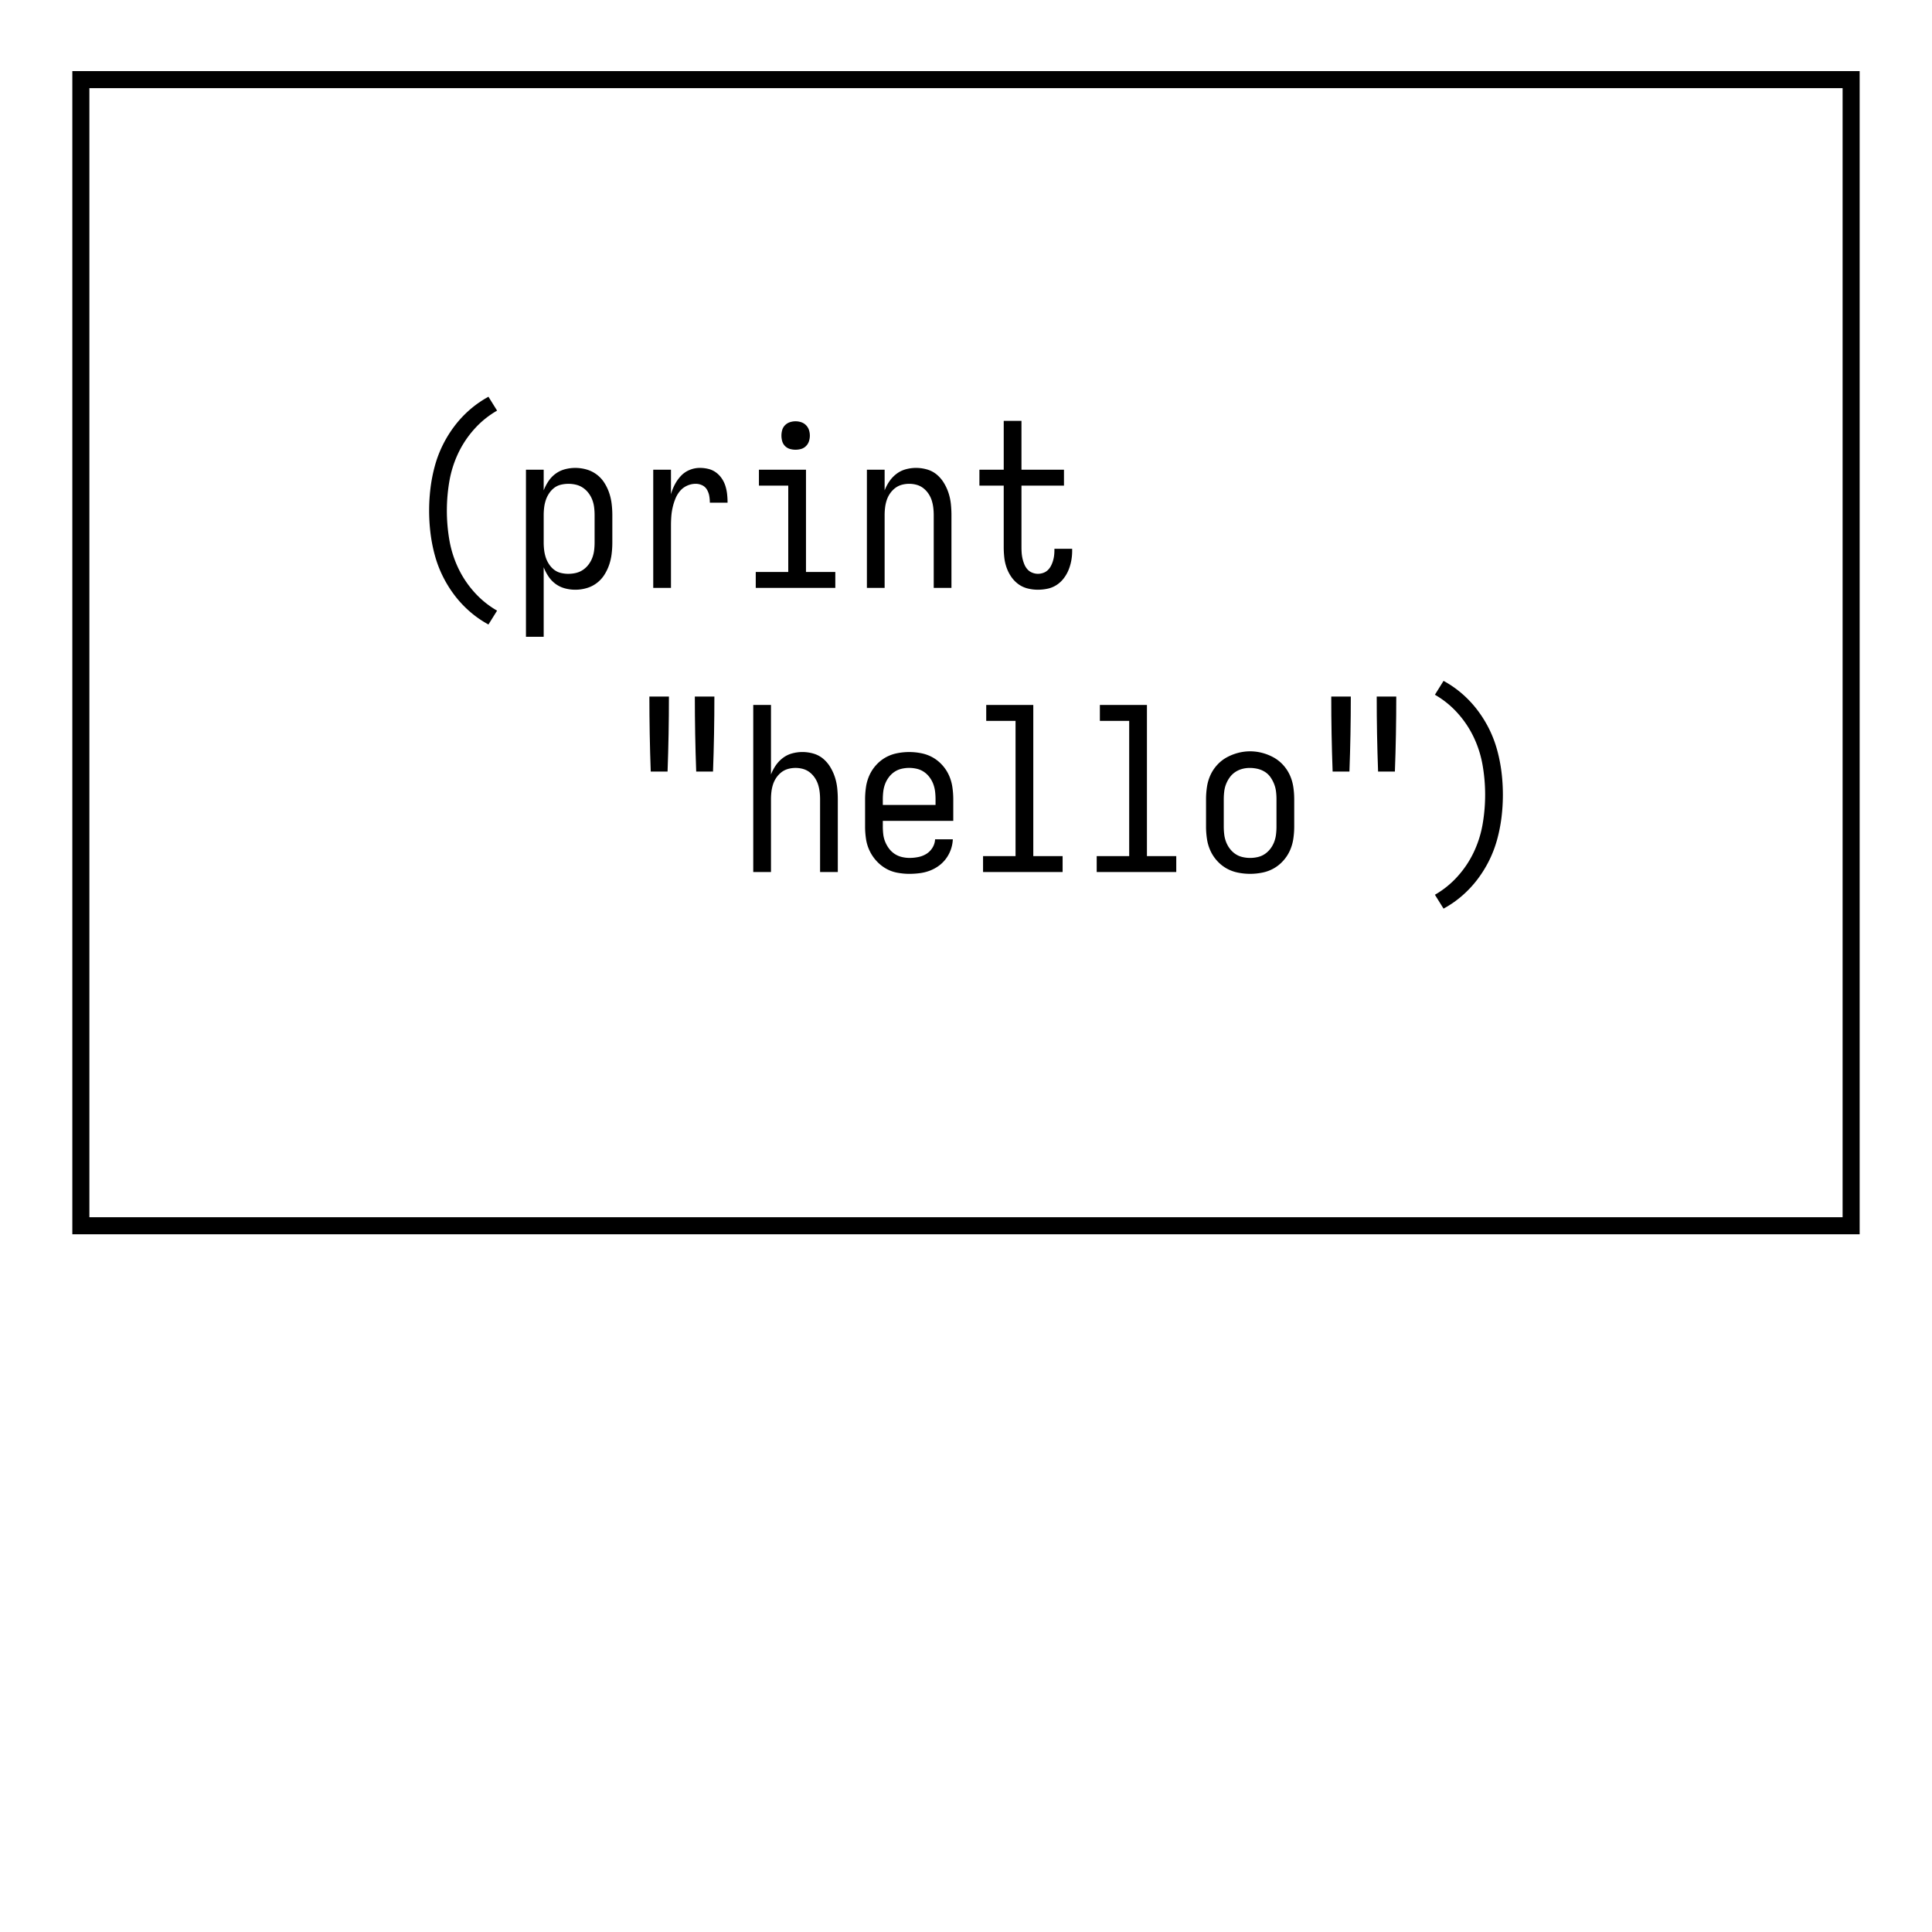 <svg xmlns="http://www.w3.org/2000/svg" xmlns:xlink="http://www.w3.org/1999/xlink" width="170" height="170" viewBox="0 0 170 170">
  <rect x="0" y="0" width="170" height="170" fill="#808080" stroke="none"/>
  <defs>
    <clipPath id="clip-path">
      <rect id="Rectangle_45" data-name="Rectangle 45" width="94.481" height="45.04" transform="translate(0 0)" fill="none"/>
    </clipPath>
    <clipPath id="clip-icon-programming-vec">
      <rect width="170" height="170"/>
    </clipPath>
  </defs>
  <g id="icon-programming-vec" clip-path="url(#clip-icon-programming-vec)">
    <rect width="170" height="170" fill="#fff"/>
    <rect id="Rectangle_1" data-name="Rectangle 1" width="170" height="170" fill="none"/>
    <rect id="Rectangle_2" data-name="Rectangle 2" width="155.769" height="100.85" transform="translate(7.115 7.006)" fill="none" stroke="#000" stroke-miterlimit="10" stroke-width="1.5"/>
    <g id="Group_25" data-name="Group 25" transform="translate(37.76 34.911)">
      <g id="Group_24" data-name="Group 24" clip-path="url(#clip-path)">
        <path id="Path_97" data-name="Path 97" d="M5.22,20.04a9.128,9.128,0,0,1-1.63-1.13,9.529,9.529,0,0,1-1.35-1.439A10.384,10.384,0,0,1,1.2,15.79a10.144,10.144,0,0,1-.7-1.85A13.739,13.739,0,0,1,.12,12a16.4,16.4,0,0,1,0-3.96A13.725,13.725,0,0,1,.5,6.1,10.154,10.154,0,0,1,1.2,4.25,10.418,10.418,0,0,1,2.24,2.57,9.536,9.536,0,0,1,3.59,1.13,9.233,9.233,0,0,1,5.22,0l.76,1.221a8.016,8.016,0,0,0-2,1.619A8.833,8.833,0,0,0,2.55,4.99a9.529,9.529,0,0,0-.77,2.45,15.244,15.244,0,0,0,0,5.161,9.541,9.541,0,0,0,.77,2.45A8.827,8.827,0,0,0,3.98,17.2a8.02,8.02,0,0,0,2,1.62Z"/>
        <path id="Path_98" data-name="Path 98" d="M8.52,21.12V6.42h1.56V8.24a4.018,4.018,0,0,1,.42-.809,2.56,2.56,0,0,1,.63-.661,2.452,2.452,0,0,1,.82-.39,3.558,3.558,0,0,1,.91-.119,3.641,3.641,0,0,1,.99.139,2.743,2.743,0,0,1,1.56,1.16,4.081,4.081,0,0,1,.43.89,4.755,4.755,0,0,1,.22.97,8.4,8.4,0,0,1,.06,1v2.4a8.386,8.386,0,0,1-.06,1,4.74,4.74,0,0,1-.22.97,4.111,4.111,0,0,1-.43.891,2.762,2.762,0,0,1-.67.719,2.686,2.686,0,0,1-.89.44,3.566,3.566,0,0,1-.99.14,3.515,3.515,0,0,1-.91-.12,2.469,2.469,0,0,1-.82-.389,2.592,2.592,0,0,1-.63-.661,4.026,4.026,0,0,1-.42-.81v6.12Zm3.74-5.54a2.8,2.8,0,0,0,.67-.08,1.846,1.846,0,0,0,.61-.27,2.074,2.074,0,0,0,.49-.469,2.4,2.4,0,0,0,.33-.6,2.815,2.815,0,0,0,.16-.66,5.743,5.743,0,0,0,.04-.68v-2.4a5.743,5.743,0,0,0-.04-.68,2.84,2.84,0,0,0-.16-.66,2.413,2.413,0,0,0-.33-.6,2.055,2.055,0,0,0-.49-.469,1.869,1.869,0,0,0-.61-.271,2.846,2.846,0,0,0-1.34,0,1.57,1.57,0,0,0-.59.28,1.963,1.963,0,0,0-.45.491,2.431,2.431,0,0,0-.29.6,3.426,3.426,0,0,0-.14.64,5.5,5.5,0,0,0-.04.67v2.4a5.492,5.492,0,0,0,.04.67,3.409,3.409,0,0,0,.14.64,2.437,2.437,0,0,0,.29.6,1.98,1.98,0,0,0,.45.491,1.569,1.569,0,0,0,.59.279,2.8,2.8,0,0,0,.67.08"/>
        <path id="Path_99" data-name="Path 99" d="M19.72,16.82V6.42h1.56V8.58a4.261,4.261,0,0,1,.34-.86,3.412,3.412,0,0,1,.54-.76,2.143,2.143,0,0,1,.76-.52,2.354,2.354,0,0,1,.9-.18,3.166,3.166,0,0,1,.75.09,1.859,1.859,0,0,1,.67.31,2.142,2.142,0,0,1,.51.53,2.549,2.549,0,0,1,.32.66,3.806,3.806,0,0,1,.15.72,7.159,7.159,0,0,1,.04.75H24.7a3.506,3.506,0,0,0-.05-.59,1.671,1.671,0,0,0-.2-.55.954.954,0,0,0-.42-.39,1.307,1.307,0,0,0-.57-.13,1.814,1.814,0,0,0-.77.17,1.737,1.737,0,0,0-.62.47,2.5,2.5,0,0,0-.4.67,5.006,5.006,0,0,0-.24.76,5.27,5.27,0,0,0-.12.79q-.03.4-.03.78v5.52Z"/>
        <path id="Path_100" data-name="Path 100" d="M28.74,16.82v-1.4H31.6V7.82H29.02V6.42h4.14v9h2.58v1.4Zm3.5-12.16a1.766,1.766,0,0,1-.5-.07.994.994,0,0,1-.67-.67,1.821,1.821,0,0,1,0-1,.969.969,0,0,1,.25-.42,1.068,1.068,0,0,1,.42-.26,1.6,1.6,0,0,1,1,0,1.078,1.078,0,0,1,.68.68,1.6,1.6,0,0,1,0,1,1.061,1.061,0,0,1-.26.42.963.963,0,0,1-.42.25,1.766,1.766,0,0,1-.5.07"/>
        <path id="Path_101" data-name="Path 101" d="M38.52,16.82V6.42h1.56V8.24a3.847,3.847,0,0,1,.42-.8,2.8,2.8,0,0,1,.63-.66,2.346,2.346,0,0,1,.82-.4,3.445,3.445,0,0,1,.89-.12,3.5,3.5,0,0,1,.98.14,2.326,2.326,0,0,1,.85.45,2.93,2.93,0,0,1,.63.74,4.214,4.214,0,0,1,.41.9,4.71,4.71,0,0,1,.2.96,9.653,9.653,0,0,1,.05.97v6.4H44.4v-6.4a5.492,5.492,0,0,0-.04-.67,3.426,3.426,0,0,0-.14-.64,2.31,2.31,0,0,0-.29-.59,2.1,2.1,0,0,0-.45-.48,1.7,1.7,0,0,0-.58-.29,2.465,2.465,0,0,0-1.32,0,1.7,1.7,0,0,0-.58.29,2.1,2.1,0,0,0-.45.48,2.31,2.31,0,0,0-.29.59,3.426,3.426,0,0,0-.14.64,5.492,5.492,0,0,0-.04.67v6.4Z"/>
        <path id="Path_102" data-name="Path 102" d="M53.56,16.98a3.757,3.757,0,0,1-.89-.11,2.346,2.346,0,0,1-.82-.38,2.67,2.67,0,0,1-.63-.651,3.46,3.46,0,0,1-.41-.809,3.977,3.977,0,0,1-.2-.88,8.083,8.083,0,0,1-.051-.91V7.82H48.42v-1.4h2.14V2.12h1.561v4.3h3.74v1.4h-3.74v5.42c0,.174.006.346.019.52a3.343,3.343,0,0,0,.08.51,3.3,3.3,0,0,0,.16.49,1.526,1.526,0,0,0,.271.43,1.081,1.081,0,0,0,.42.29,1.323,1.323,0,0,0,.489.1,1.438,1.438,0,0,0,.471-.08,1.093,1.093,0,0,0,.4-.24,1.4,1.4,0,0,0,.28-.37,2.524,2.524,0,0,0,.18-.44,2.892,2.892,0,0,0,.1-.47,4.068,4.068,0,0,0,.029-.48v-.121h1.561v.2a4.609,4.609,0,0,1-.081.86,4.151,4.151,0,0,1-.24.81,3.215,3.215,0,0,1-.429.74,2.475,2.475,0,0,1-.63.58,2.365,2.365,0,0,1-.781.32,4.088,4.088,0,0,1-.86.09"/>
        <path id="Path_103" data-name="Path 103" d="M19.5,32.98q-.06-1.641-.09-3.29t-.03-3.311H21.1q0,1.662-.03,3.311t-.09,3.29Zm4,0q-.06-1.641-.09-3.29t-.03-3.311H25.1q0,1.662-.03,3.311t-.09,3.29Z"/>
        <path id="Path_104" data-name="Path 104" d="M28.52,41.82V27.12h1.56v6.12a3.847,3.847,0,0,1,.42-.8,2.8,2.8,0,0,1,.63-.66,2.346,2.346,0,0,1,.82-.4,3.445,3.445,0,0,1,.89-.12,3.5,3.5,0,0,1,.98.14,2.325,2.325,0,0,1,.85.45,2.93,2.93,0,0,1,.63.74,4.214,4.214,0,0,1,.41.9,4.71,4.71,0,0,1,.2.96,9.653,9.653,0,0,1,.05.97v6.4H34.4v-6.4a5.492,5.492,0,0,0-.04-.67,3.426,3.426,0,0,0-.14-.64,2.31,2.31,0,0,0-.29-.59,2.1,2.1,0,0,0-.45-.48,1.7,1.7,0,0,0-.58-.29,2.465,2.465,0,0,0-1.32,0,1.7,1.7,0,0,0-.58.29,2.1,2.1,0,0,0-.45.48,2.31,2.31,0,0,0-.29.59,3.426,3.426,0,0,0-.14.64,5.492,5.492,0,0,0-.04.67v6.4Z"/>
        <path id="Path_105" data-name="Path 105" d="M42.28,41.981a5.892,5.892,0,0,1-1.08-.1,3.151,3.151,0,0,1-1.01-.369,3.446,3.446,0,0,1-.84-.681,3.62,3.62,0,0,1-.6-.9,3.68,3.68,0,0,1-.31-1.031,7.4,7.4,0,0,1-.08-1.08v-2.4a7.417,7.417,0,0,1,.08-1.08,3.868,3.868,0,0,1,.3-1.029,3.435,3.435,0,0,1,.59-.9,3.327,3.327,0,0,1,.83-.67,3.4,3.4,0,0,1,1-.37,5.4,5.4,0,0,1,2.16,0,3.4,3.4,0,0,1,1,.37,3.327,3.327,0,0,1,.83.67,3.435,3.435,0,0,1,.59.9,3.868,3.868,0,0,1,.3,1.029,7.417,7.417,0,0,1,.08,1.08v1.9h-6.2v.5a5.95,5.95,0,0,0,.04.68,2.515,2.515,0,0,0,.17.66,2.686,2.686,0,0,0,.34.6,2,2,0,0,0,.5.47,1.968,1.968,0,0,0,.63.269,2.924,2.924,0,0,0,.68.08,3.779,3.779,0,0,0,.77-.08,2.133,2.133,0,0,0,.71-.279,1.659,1.659,0,0,0,.53-.54,1.532,1.532,0,0,0,.23-.74h1.56a3.078,3.078,0,0,1-.17.889,3.044,3.044,0,0,1-.42.8,2.926,2.926,0,0,1-.64.641,3.386,3.386,0,0,1-.79.429,3.8,3.8,0,0,1-.88.22,6.968,6.968,0,0,1-.9.061m2.28-6.061v-.5a5.743,5.743,0,0,0-.04-.68,2.84,2.84,0,0,0-.16-.66,2.39,2.39,0,0,0-.33-.6,2.021,2.021,0,0,0-.49-.47,1.856,1.856,0,0,0-.62-.271,2.93,2.93,0,0,0-1.36,0,1.856,1.856,0,0,0-.62.271,2.021,2.021,0,0,0-.49.47,2.39,2.39,0,0,0-.33.6,2.84,2.84,0,0,0-.16.66,5.964,5.964,0,0,0-.04.68v.5Z"/>
        <path id="Path_106" data-name="Path 106" d="M48.741,41.82v-1.4H51.6V28.52H49.02v-1.4h4.141v13.3h2.58v1.4Z"/>
        <path id="Path_107" data-name="Path 107" d="M58.741,41.82v-1.4H61.6V28.52H59.02v-1.4h4.141v13.3h2.58v1.4Z"/>
        <path id="Path_108" data-name="Path 108" d="M72.241,41.98a5.415,5.415,0,0,1-1.08-.11,3.371,3.371,0,0,1-1-.37,3.287,3.287,0,0,1-.83-.67,3.4,3.4,0,0,1-.59-.9,3.882,3.882,0,0,1-.3-1.031,7.259,7.259,0,0,1-.08-1.08v-2.4a7.269,7.269,0,0,1,.08-1.08,3.875,3.875,0,0,1,.3-1.03,3.422,3.422,0,0,1,.59-.9,3.235,3.235,0,0,1,.84-.67,4.382,4.382,0,0,1,1-.4,4.155,4.155,0,0,1,2.139,0,4.382,4.382,0,0,1,1,.4,3.256,3.256,0,0,1,.841.67,3.472,3.472,0,0,1,.59.9,3.95,3.95,0,0,1,.3,1.03,7.406,7.406,0,0,1,.08,1.08v2.4a7.4,7.4,0,0,1-.08,1.08,3.958,3.958,0,0,1-.3,1.031,3.45,3.45,0,0,1-.59.9,3.305,3.305,0,0,1-.83.67,3.392,3.392,0,0,1-1,.37,5.43,5.43,0,0,1-1.08.11m0-1.4a2.924,2.924,0,0,0,.68-.08,1.843,1.843,0,0,0,.62-.27,2.093,2.093,0,0,0,.49-.469,2.4,2.4,0,0,0,.33-.6,2.764,2.764,0,0,0,.159-.66,5.539,5.539,0,0,0,.04-.68v-2.4a5.539,5.539,0,0,0-.04-.68,2.639,2.639,0,0,0-.17-.67,2.845,2.845,0,0,0-.33-.61,1.7,1.7,0,0,0-.489-.46,2.107,2.107,0,0,0-.63-.26,3.067,3.067,0,0,0-.7-.08,2.528,2.528,0,0,0-.67.09,2,2,0,0,0-.61.28,1.88,1.88,0,0,0-.48.47,2.667,2.667,0,0,0-.32.59,2.632,2.632,0,0,0-.16.65,5.743,5.743,0,0,0-.04.68v2.4a5.743,5.743,0,0,0,.04.68,2.767,2.767,0,0,0,.16.66,2.37,2.37,0,0,0,.33.6,2.055,2.055,0,0,0,.49.469,1.838,1.838,0,0,0,.619.27,2.926,2.926,0,0,0,.681.08"/>
        <path id="Path_109" data-name="Path 109" d="M79.5,32.98q-.06-1.641-.091-3.29t-.029-3.311H81.1q0,1.662-.03,3.311t-.091,3.29Zm4,0q-.06-1.641-.091-3.29t-.029-3.311H85.1q0,1.662-.03,3.311t-.091,3.29Z"/>
        <path id="Path_110" data-name="Path 110" d="M89.26,45.04l-.76-1.22a8.038,8.038,0,0,0,2-1.62,8.8,8.8,0,0,0,1.43-2.149,9.541,9.541,0,0,0,.77-2.45,15.244,15.244,0,0,0,0-5.161,9.529,9.529,0,0,0-.77-2.45,8.8,8.8,0,0,0-1.43-2.15,8.034,8.034,0,0,0-2-1.619L89.26,25a9.233,9.233,0,0,1,1.63,1.13,9.536,9.536,0,0,1,1.35,1.44,10.5,10.5,0,0,1,1.041,1.68,10.3,10.3,0,0,1,.7,1.851,13.869,13.869,0,0,1,.38,1.939,16.395,16.395,0,0,1,0,3.96,13.883,13.883,0,0,1-.38,1.94,10.293,10.293,0,0,1-.7,1.85,10.46,10.46,0,0,1-1.041,1.681,9.529,9.529,0,0,1-1.35,1.439,9.128,9.128,0,0,1-1.63,1.13"/>
      </g>
    </g>
  </g>
</svg>
